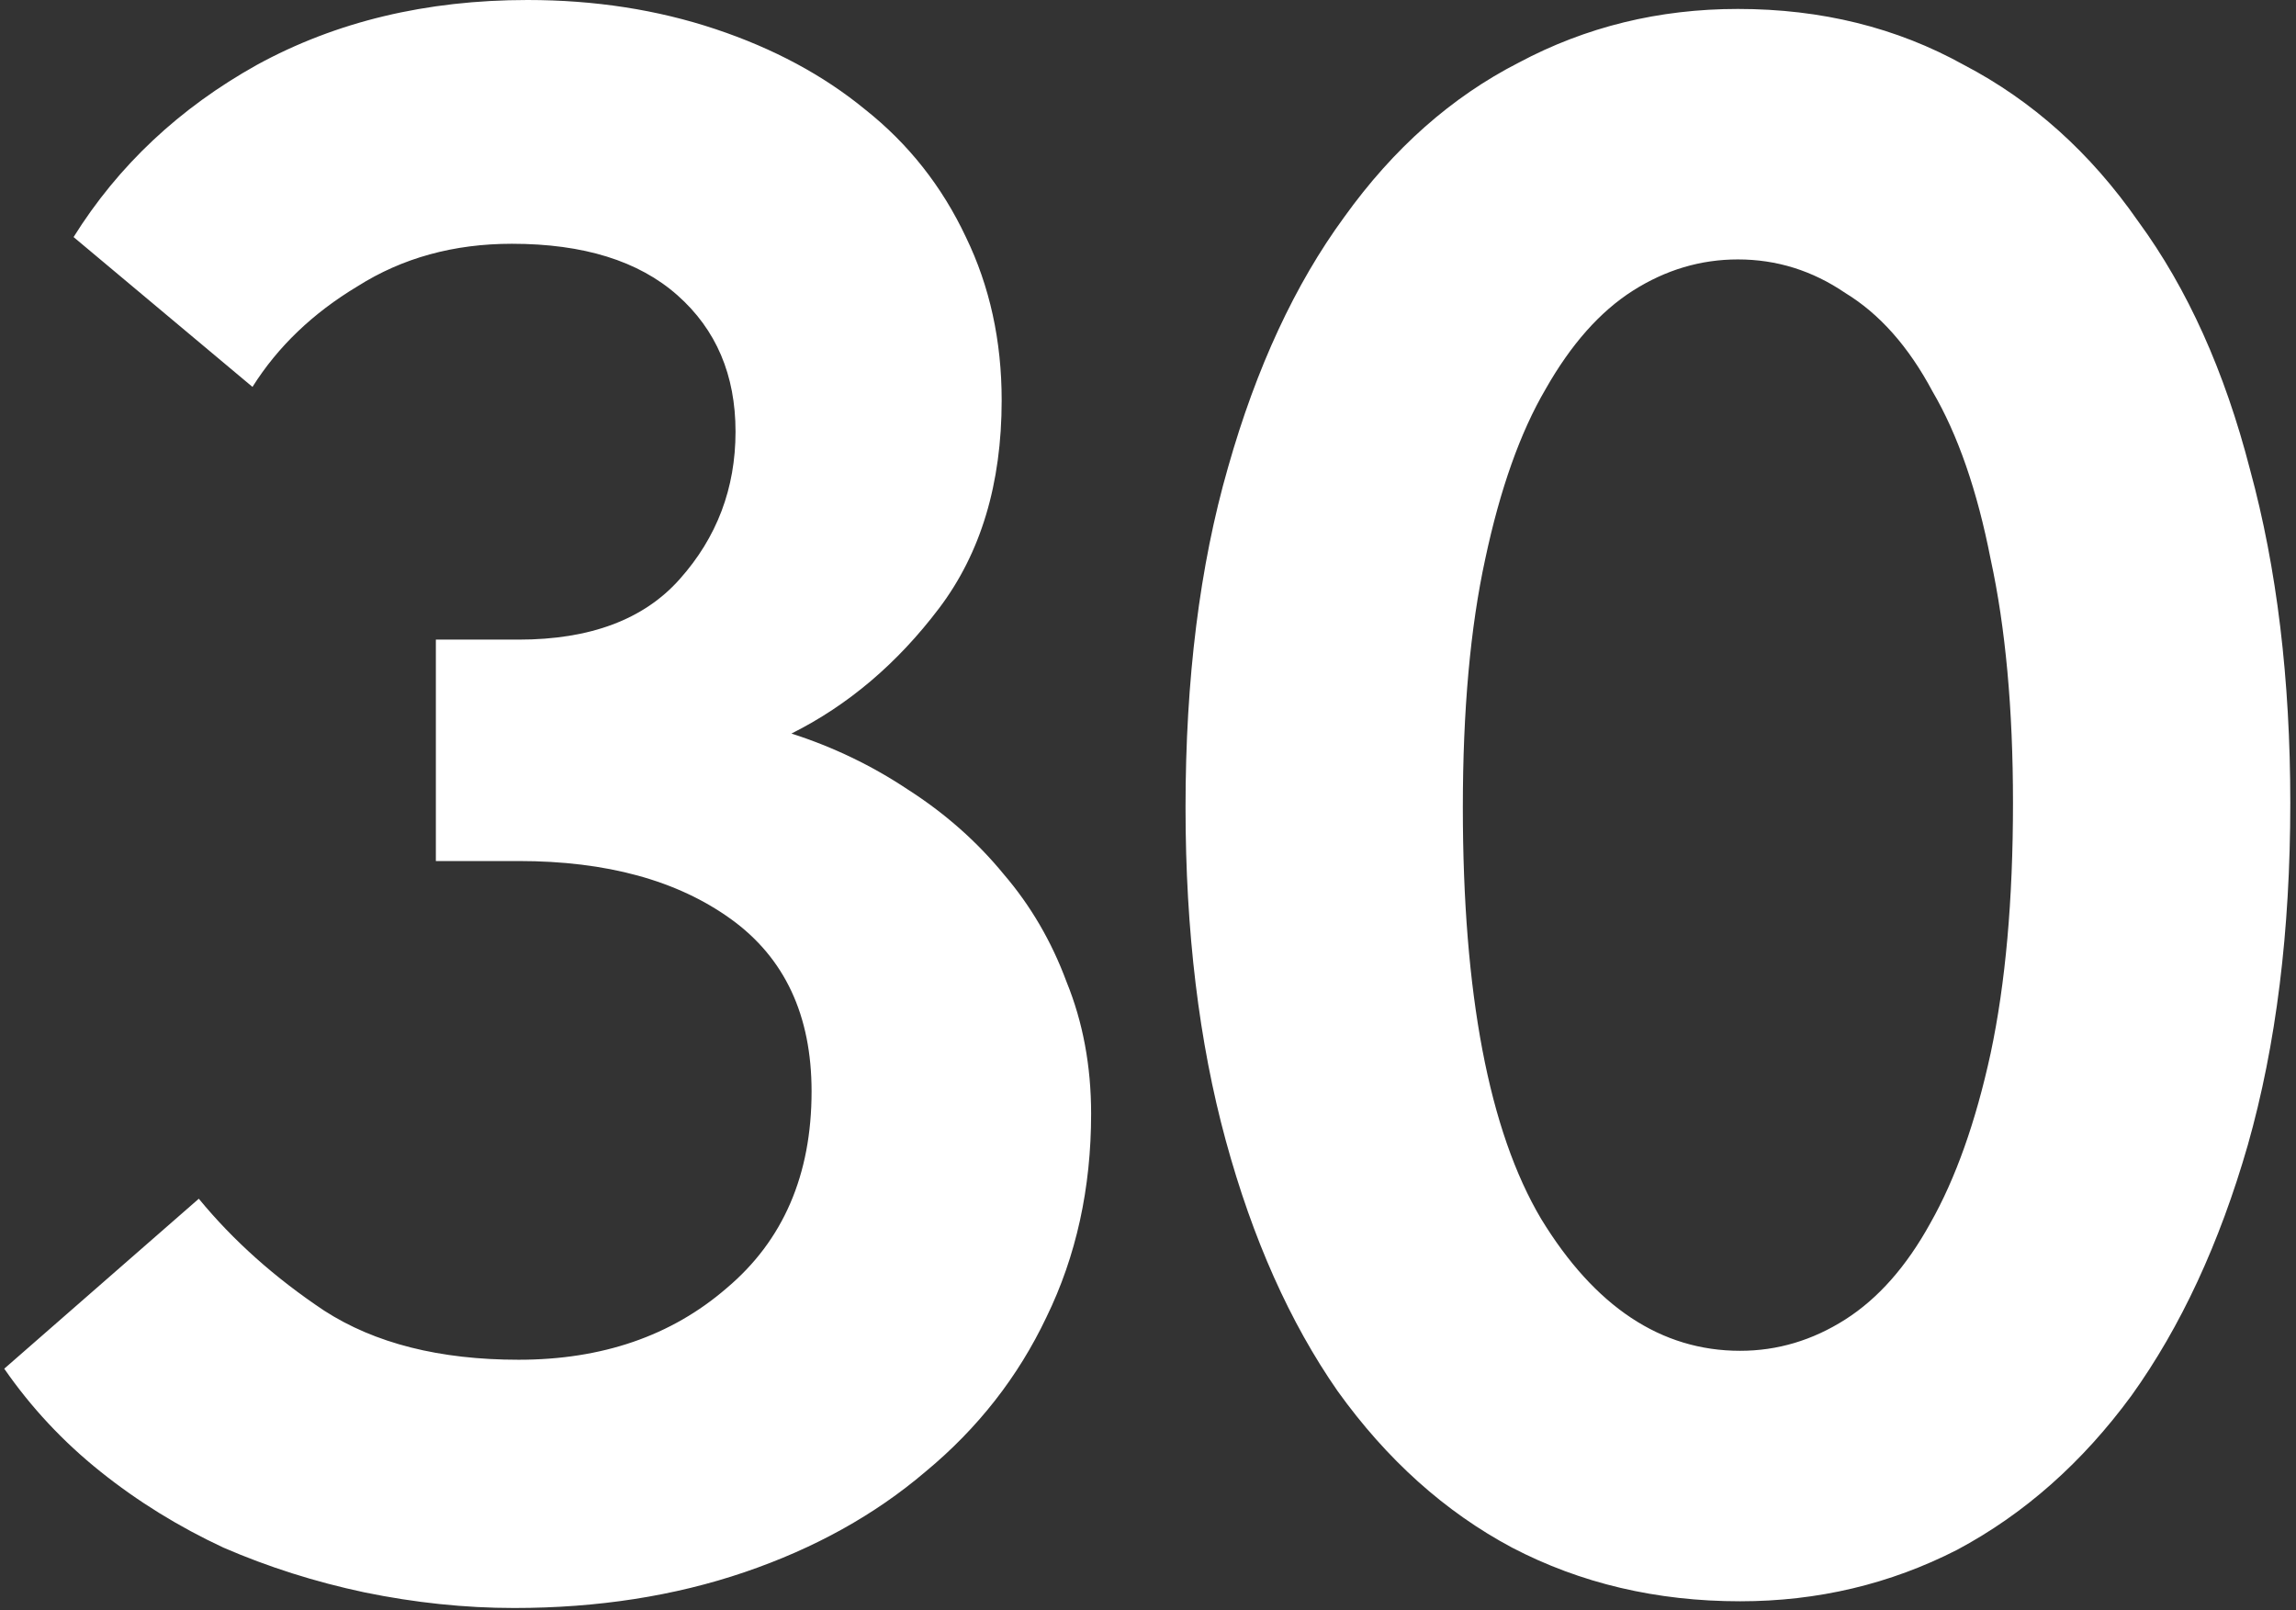 <?xml version="1.0" encoding="UTF-8"?> <svg xmlns="http://www.w3.org/2000/svg" width="308" height="216" viewBox="0 0 308 216" fill="none"><rect x="0" y="0" width="308" height="216" fill="#333333" stroke="none"/><path d="M68.969 215.7C62.37 215.7 55.669 215 48.87 213.6C42.27 212.2 35.969 210.2 29.97 207.6C23.97 204.8 18.47 201.4 13.47 197.4C8.47 193.4 4.17 188.8 0.57 183.6L26.669 160.8C31.27 166.4 36.87 171.4 43.469 175.8C50.27 180.2 58.969 182.4 69.57 182.4C80.769 182.4 90.07 179.2 97.469 172.8C105.07 166.4 108.87 157.6 108.87 146.4C108.87 136.2 105.27 128.5 98.07 123.3C90.87 118.1 81.37 115.5 69.57 115.5H58.469V85.8H69.57C79.169 85.8 86.37 83.1 91.169 77.7C96.169 72.1 98.669 65.5 98.669 57.9C98.669 50.3 96.07 44.2 90.87 39.6C85.669 35 78.269 32.7 68.669 32.7C60.87 32.7 53.969 34.6 47.969 38.4C41.969 42 37.27 46.5 33.87 51.9L9.87 31.8C15.87 22.2 24.07 14.5 34.469 8.7C45.069 2.9 57.169 -1.14441e-05 70.769 -1.14441e-05C79.769 -1.14441e-05 88.169 1.3 95.969 3.9C103.77 6.5 110.47 10.1 116.07 14.7C121.87 19.3 126.37 25 129.57 31.8C132.77 38.4 134.37 45.7 134.37 53.7C134.37 64.9 131.57 74.2 125.97 81.6C120.37 89 113.77 94.6 106.17 98.4C111.77 100.2 116.97 102.7 121.77 105.9C126.77 109.1 131.07 112.9 134.67 117.3C138.27 121.5 141.07 126.3 143.07 131.7C145.27 137.1 146.37 143 146.37 149.4C146.37 159.4 144.37 168.5 140.37 176.7C136.57 184.7 131.17 191.6 124.17 197.4C117.37 203.2 109.27 207.7 99.87 210.9C90.469 214.1 80.169 215.7 68.969 215.7ZM233.435 214.8C222.235 214.8 212.035 212.4 202.835 207.6C193.835 202.8 186.035 195.8 179.435 186.6C173.035 177.4 168.035 166.2 164.435 153C160.835 139.8 159.035 124.9 159.035 108.3C159.035 91.1 160.935 75.9 164.735 62.7C168.535 49.3 173.735 38.1 180.335 29.1C186.935 19.9 194.735 13 203.735 8.4C212.735 3.6 222.535 1.2 233.135 1.2C244.335 1.2 254.435 3.7 263.435 8.7C272.635 13.5 280.435 20.5 286.835 29.7C293.435 38.7 298.435 49.8 301.835 63C305.435 76.2 307.235 91.1 307.235 107.7C307.235 124.9 305.335 140.2 301.535 153.6C297.735 166.8 292.535 178 285.935 187.2C279.335 196.2 271.535 203.1 262.535 207.9C253.535 212.5 243.835 214.8 233.435 214.8ZM233.435 181.2C238.435 181.2 243.135 179.8 247.535 177C251.935 174.2 255.735 169.9 258.935 164.1C262.335 158.1 265.035 150.5 267.035 141.3C269.035 131.9 270.035 120.7 270.035 107.7C270.035 95.1 269.035 84.2 267.035 75C265.235 65.8 262.635 58.3 259.235 52.5C256.035 46.5 252.135 42.1 247.535 39.3C243.135 36.3 238.335 34.8 233.135 34.8C228.135 34.8 223.435 36.2 219.035 39C214.635 41.8 210.735 46.2 207.335 52.2C203.935 58 201.235 65.6 199.235 75C197.235 84.2 196.235 95.3 196.235 108.3C196.235 133.3 199.735 151.7 206.735 163.5C213.935 175.3 222.835 181.2 233.435 181.2Z" fill="white"></path></svg> 